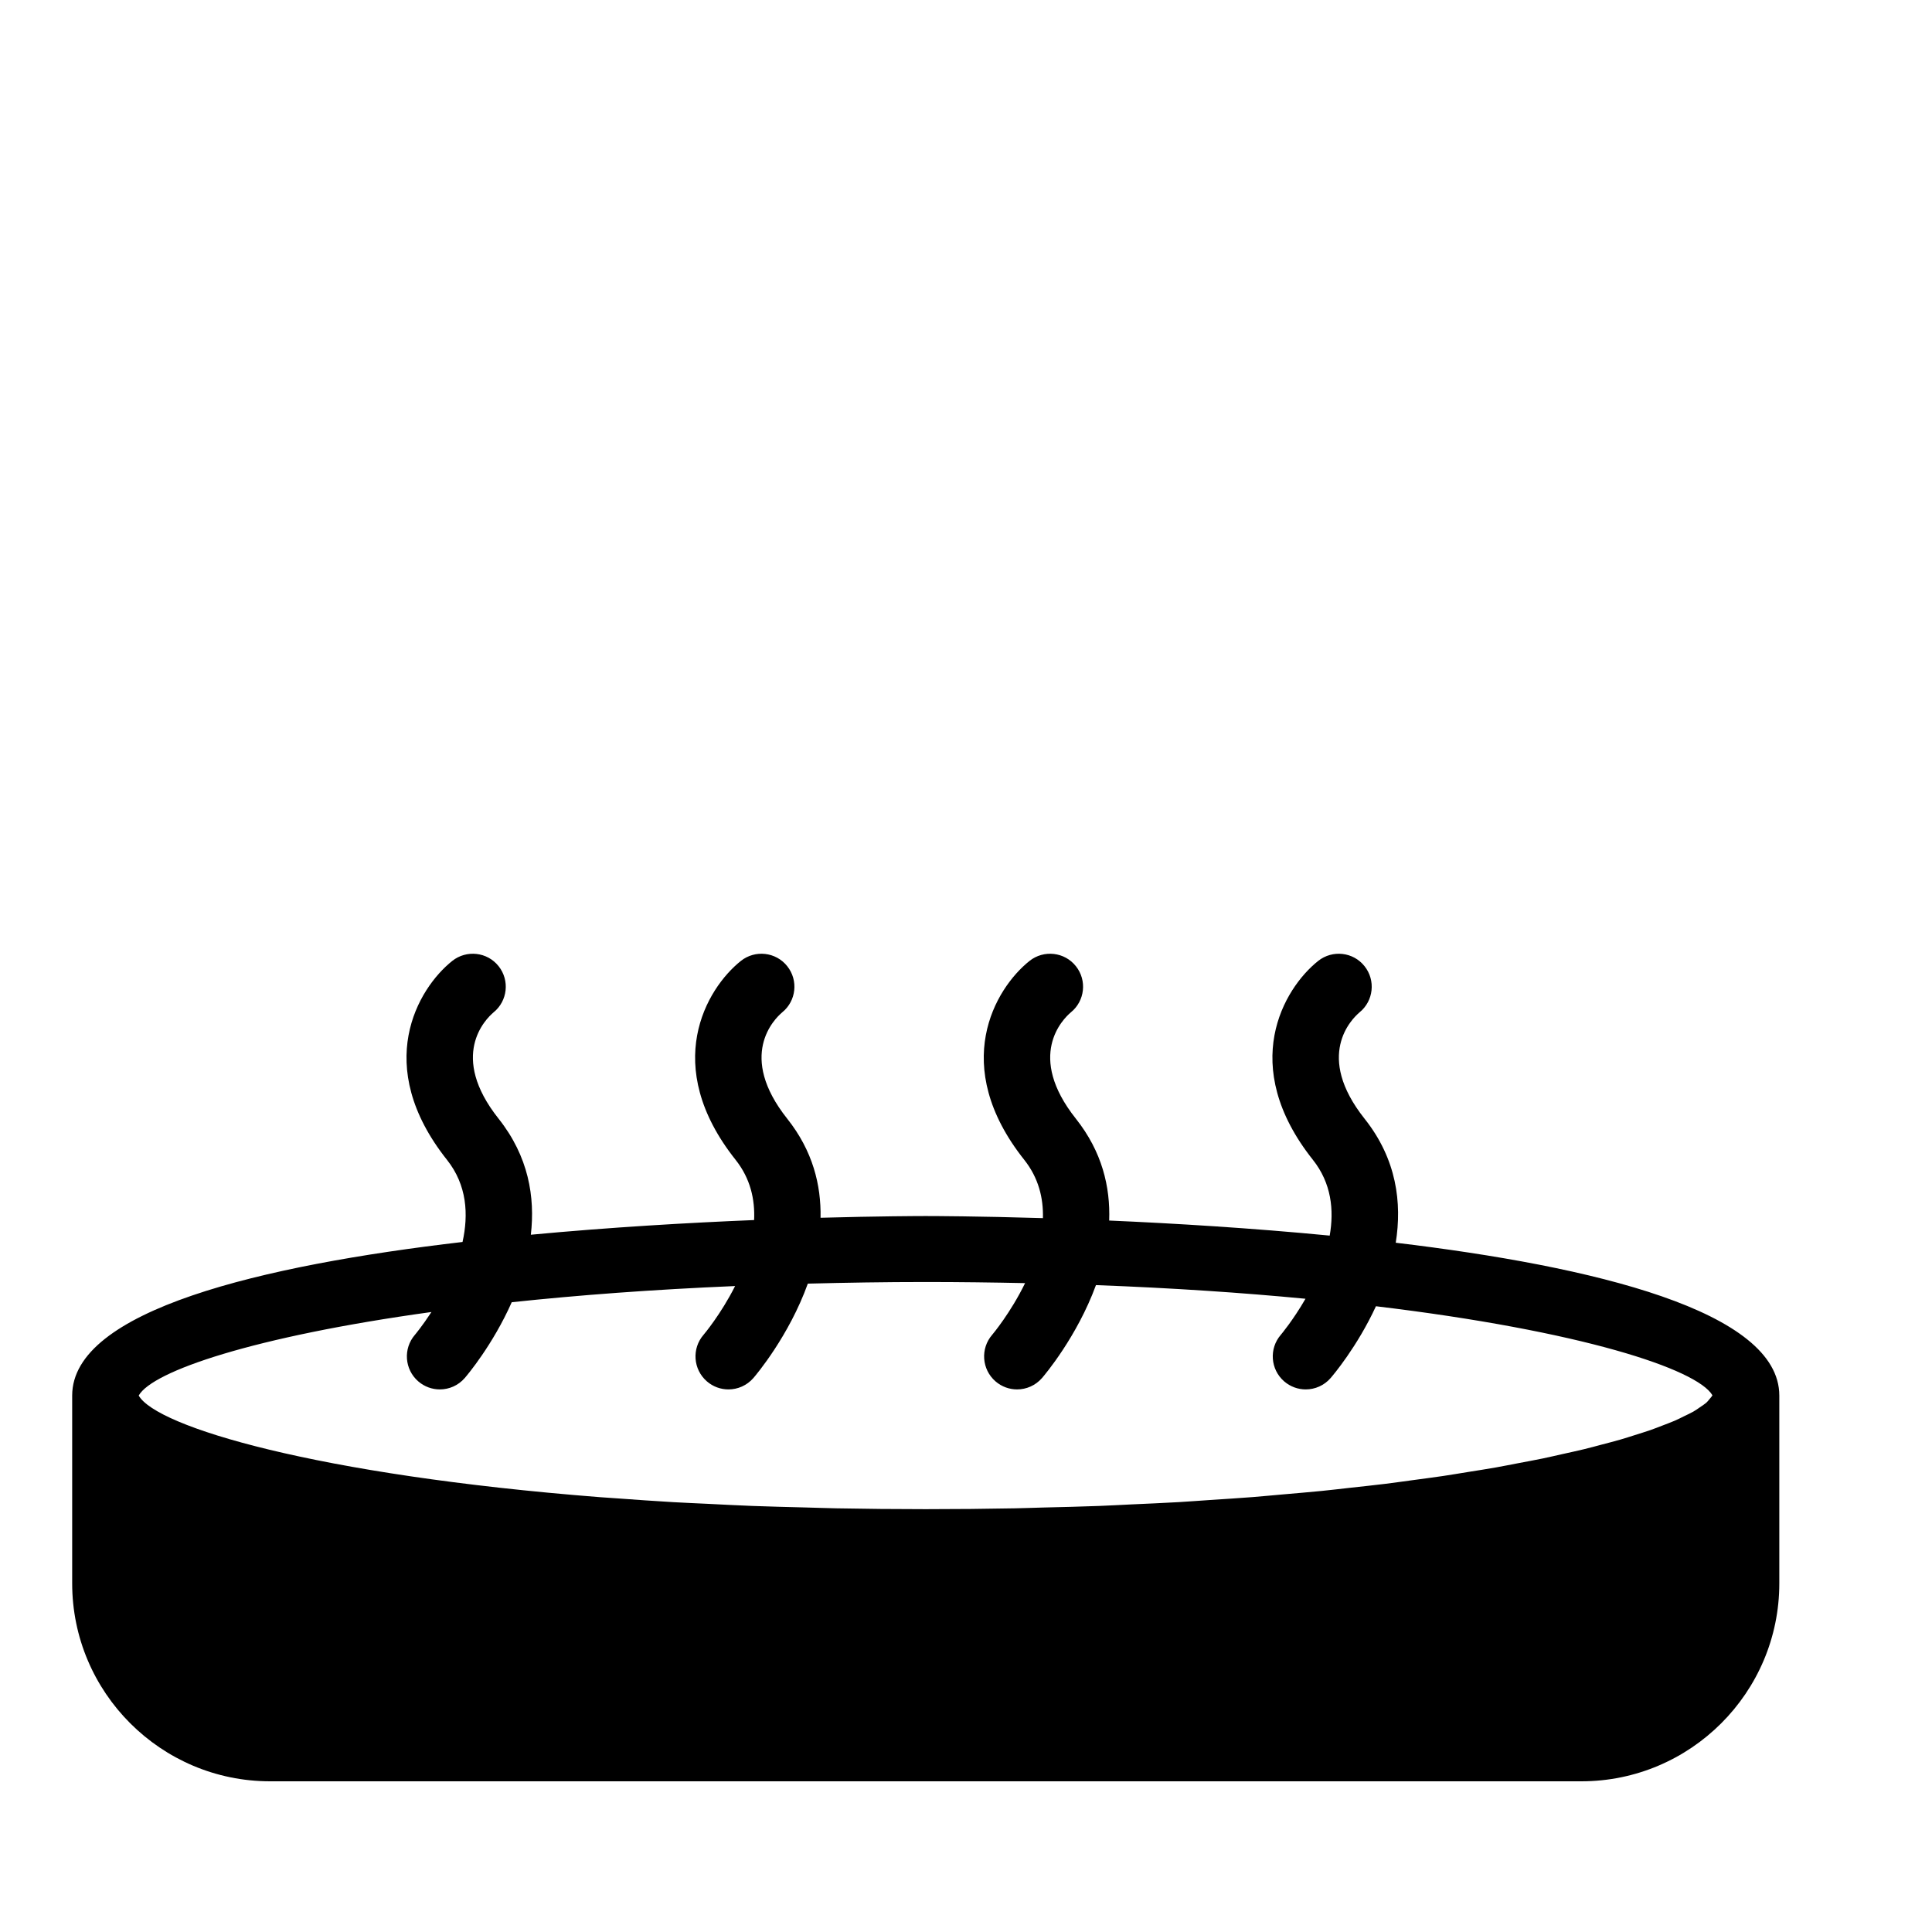 <?xml version="1.0" encoding="iso-8859-1"?>
<!-- Generator: Adobe Illustrator 17.0.2, SVG Export Plug-In . SVG Version: 6.00 Build 0)  -->
<!DOCTYPE svg PUBLIC "-//W3C//DTD SVG 1.1//EN" "http://www.w3.org/Graphics/SVG/1.1/DTD/svg11.dtd">
<svg version="1.1" id="Capa_1" xmlns="http://www.w3.org/2000/svg" xmlns:xlink="http://www.w3.org/1999/xlink" x="0px" y="0px"
	 width="64px" height="64px" viewBox="0 0 64 64" style="enable-background:new 0 0 64 64;" xml:space="preserve">
<g>
	<path d="M8.947,59.008h43.438c3.615,0,6.557-2.941,6.557-6.557V46.23c0-2.798-6.143-4.279-12.706-5.063
		c0.21-1.32,0.032-2.768-1.032-4.107c-1.658-2.087-0.433-3.3-0.166-3.526c0.463-0.377,0.538-1.059,0.164-1.528
		c-0.375-0.473-1.062-0.549-1.536-0.174c-1.146,0.913-2.657,3.463-0.175,6.588c0.614,0.773,0.705,1.663,0.557,2.511
		c-2.585-0.25-5.133-0.404-7.305-0.499c0.04-1.111-0.233-2.277-1.102-3.372c-1.658-2.087-0.433-3.3-0.166-3.526
		c0.464-0.377,0.539-1.059,0.165-1.528c-0.375-0.473-1.064-0.549-1.536-0.174c-1.146,0.913-2.657,3.463-0.175,6.588
		c0.475,0.598,0.637,1.267,0.619,1.932c-2.156-0.065-3.633-0.069-3.884-0.069c-0.234,0-1.551,0.004-3.482,0.057
		c0.021-1.083-0.257-2.215-1.103-3.28c-1.658-2.087-0.433-3.3-0.166-3.526c0.464-0.377,0.539-1.059,0.165-1.528
		c-0.376-0.473-1.064-0.549-1.536-0.174c-1.146,0.913-2.657,3.463-0.175,6.588c0.491,0.618,0.645,1.31,0.614,1.996
		c-2.173,0.089-4.757,0.238-7.396,0.486c0.144-1.248-0.075-2.591-1.067-3.842c-1.658-2.087-0.434-3.3-0.166-3.526
		c0.463-0.377,0.538-1.059,0.165-1.528c-0.375-0.473-1.064-0.549-1.536-0.174c-1.146,0.913-2.656,3.463-0.175,6.588
		c0.665,0.837,0.718,1.812,0.516,2.722C8.676,41.918,2.391,43.399,2.391,46.23v6.221C2.391,56.067,5.332,59.008,8.947,59.008z
		 M14.292,43.462c-0.297,0.456-0.539,0.746-0.547,0.755c-0.394,0.456-0.346,1.146,0.11,1.542c0.207,0.179,0.462,0.267,0.715,0.267
		c0.306,0,0.61-0.128,0.826-0.378c0.077-0.088,0.926-1.093,1.556-2.51c2.193-0.234,4.66-0.42,7.399-0.536
		c-0.472,0.938-1.033,1.601-1.045,1.615c-0.395,0.456-0.346,1.146,0.11,1.542c0.206,0.179,0.461,0.267,0.715,0.267
		c0.306,0,0.61-0.128,0.827-0.378c0.087-0.101,1.177-1.389,1.802-3.126c1.258-0.032,2.548-0.054,3.905-0.054
		c1.135,0,2.227,0.015,3.292,0.037c-0.48,0.987-1.077,1.697-1.09,1.712c-0.395,0.456-0.346,1.146,0.11,1.542
		c0.207,0.179,0.461,0.267,0.715,0.267c0.306,0,0.61-0.128,0.827-0.378c0.086-0.1,1.158-1.365,1.786-3.077
		c2.543,0.095,4.852,0.252,6.941,0.452c-0.408,0.708-0.807,1.182-0.817,1.194c-0.395,0.456-0.346,1.146,0.11,1.542
		c0.207,0.179,0.462,0.267,0.715,0.267c0.306,0,0.61-0.128,0.826-0.378c0.074-0.086,0.877-1.029,1.5-2.377
		c6.796,0.815,10.635,2.08,11.147,2.95c-0.021,0.039-0.058,0.08-0.093,0.121c-0.036,0.042-0.066,0.085-0.117,0.13
		c-0.056,0.048-0.136,0.1-0.211,0.15c-0.068,0.046-0.127,0.091-0.21,0.138c-0.091,0.052-0.207,0.105-0.316,0.158
		c-0.098,0.048-0.187,0.095-0.3,0.144c-0.124,0.054-0.275,0.109-0.417,0.164c-0.129,0.049-0.25,0.098-0.393,0.148
		c-0.158,0.055-0.341,0.11-0.516,0.166c-0.16,0.05-0.31,0.1-0.484,0.15c-0.192,0.056-0.41,0.111-0.619,0.166
		c-0.189,0.05-0.368,0.1-0.571,0.149c-0.227,0.056-0.48,0.109-0.724,0.164c-0.216,0.048-0.422,0.097-0.652,0.145
		c-0.261,0.054-0.548,0.106-0.826,0.159c-0.245,0.047-0.479,0.094-0.736,0.14c-0.292,0.052-0.611,0.1-0.92,0.15
		c-0.274,0.044-0.536,0.089-0.824,0.132c-0.323,0.048-0.674,0.093-1.015,0.139c-0.303,0.041-0.594,0.083-0.911,0.122
		c-0.363,0.045-0.752,0.085-1.132,0.127c-0.323,0.036-0.632,0.074-0.967,0.107c-0.408,0.041-0.845,0.076-1.271,0.114
		c-0.336,0.029-0.66,0.061-1.008,0.089c-0.452,0.036-0.932,0.064-1.403,0.096c-0.351,0.023-0.688,0.05-1.049,0.071
		c-0.508,0.029-1.045,0.052-1.574,0.076c-0.352,0.016-0.69,0.037-1.051,0.05c-0.606,0.023-1.242,0.038-1.873,0.053
		c-0.31,0.008-0.604,0.02-0.919,0.026c-0.959,0.018-1.947,0.028-2.961,0.028s-2.002-0.01-2.961-0.028
		c-0.36-0.006-0.697-0.021-1.049-0.029c-0.583-0.016-1.174-0.028-1.736-0.05c-0.509-0.019-0.988-0.046-1.478-0.07
		c-0.377-0.018-0.767-0.034-1.133-0.055c-0.634-0.037-1.237-0.08-1.838-0.124c-0.194-0.015-0.401-0.026-0.592-0.041
		c-9.403-0.736-14.701-2.333-15.282-3.367C5.049,45.424,8.391,44.278,14.292,43.462z"/>
</g>
</svg>
